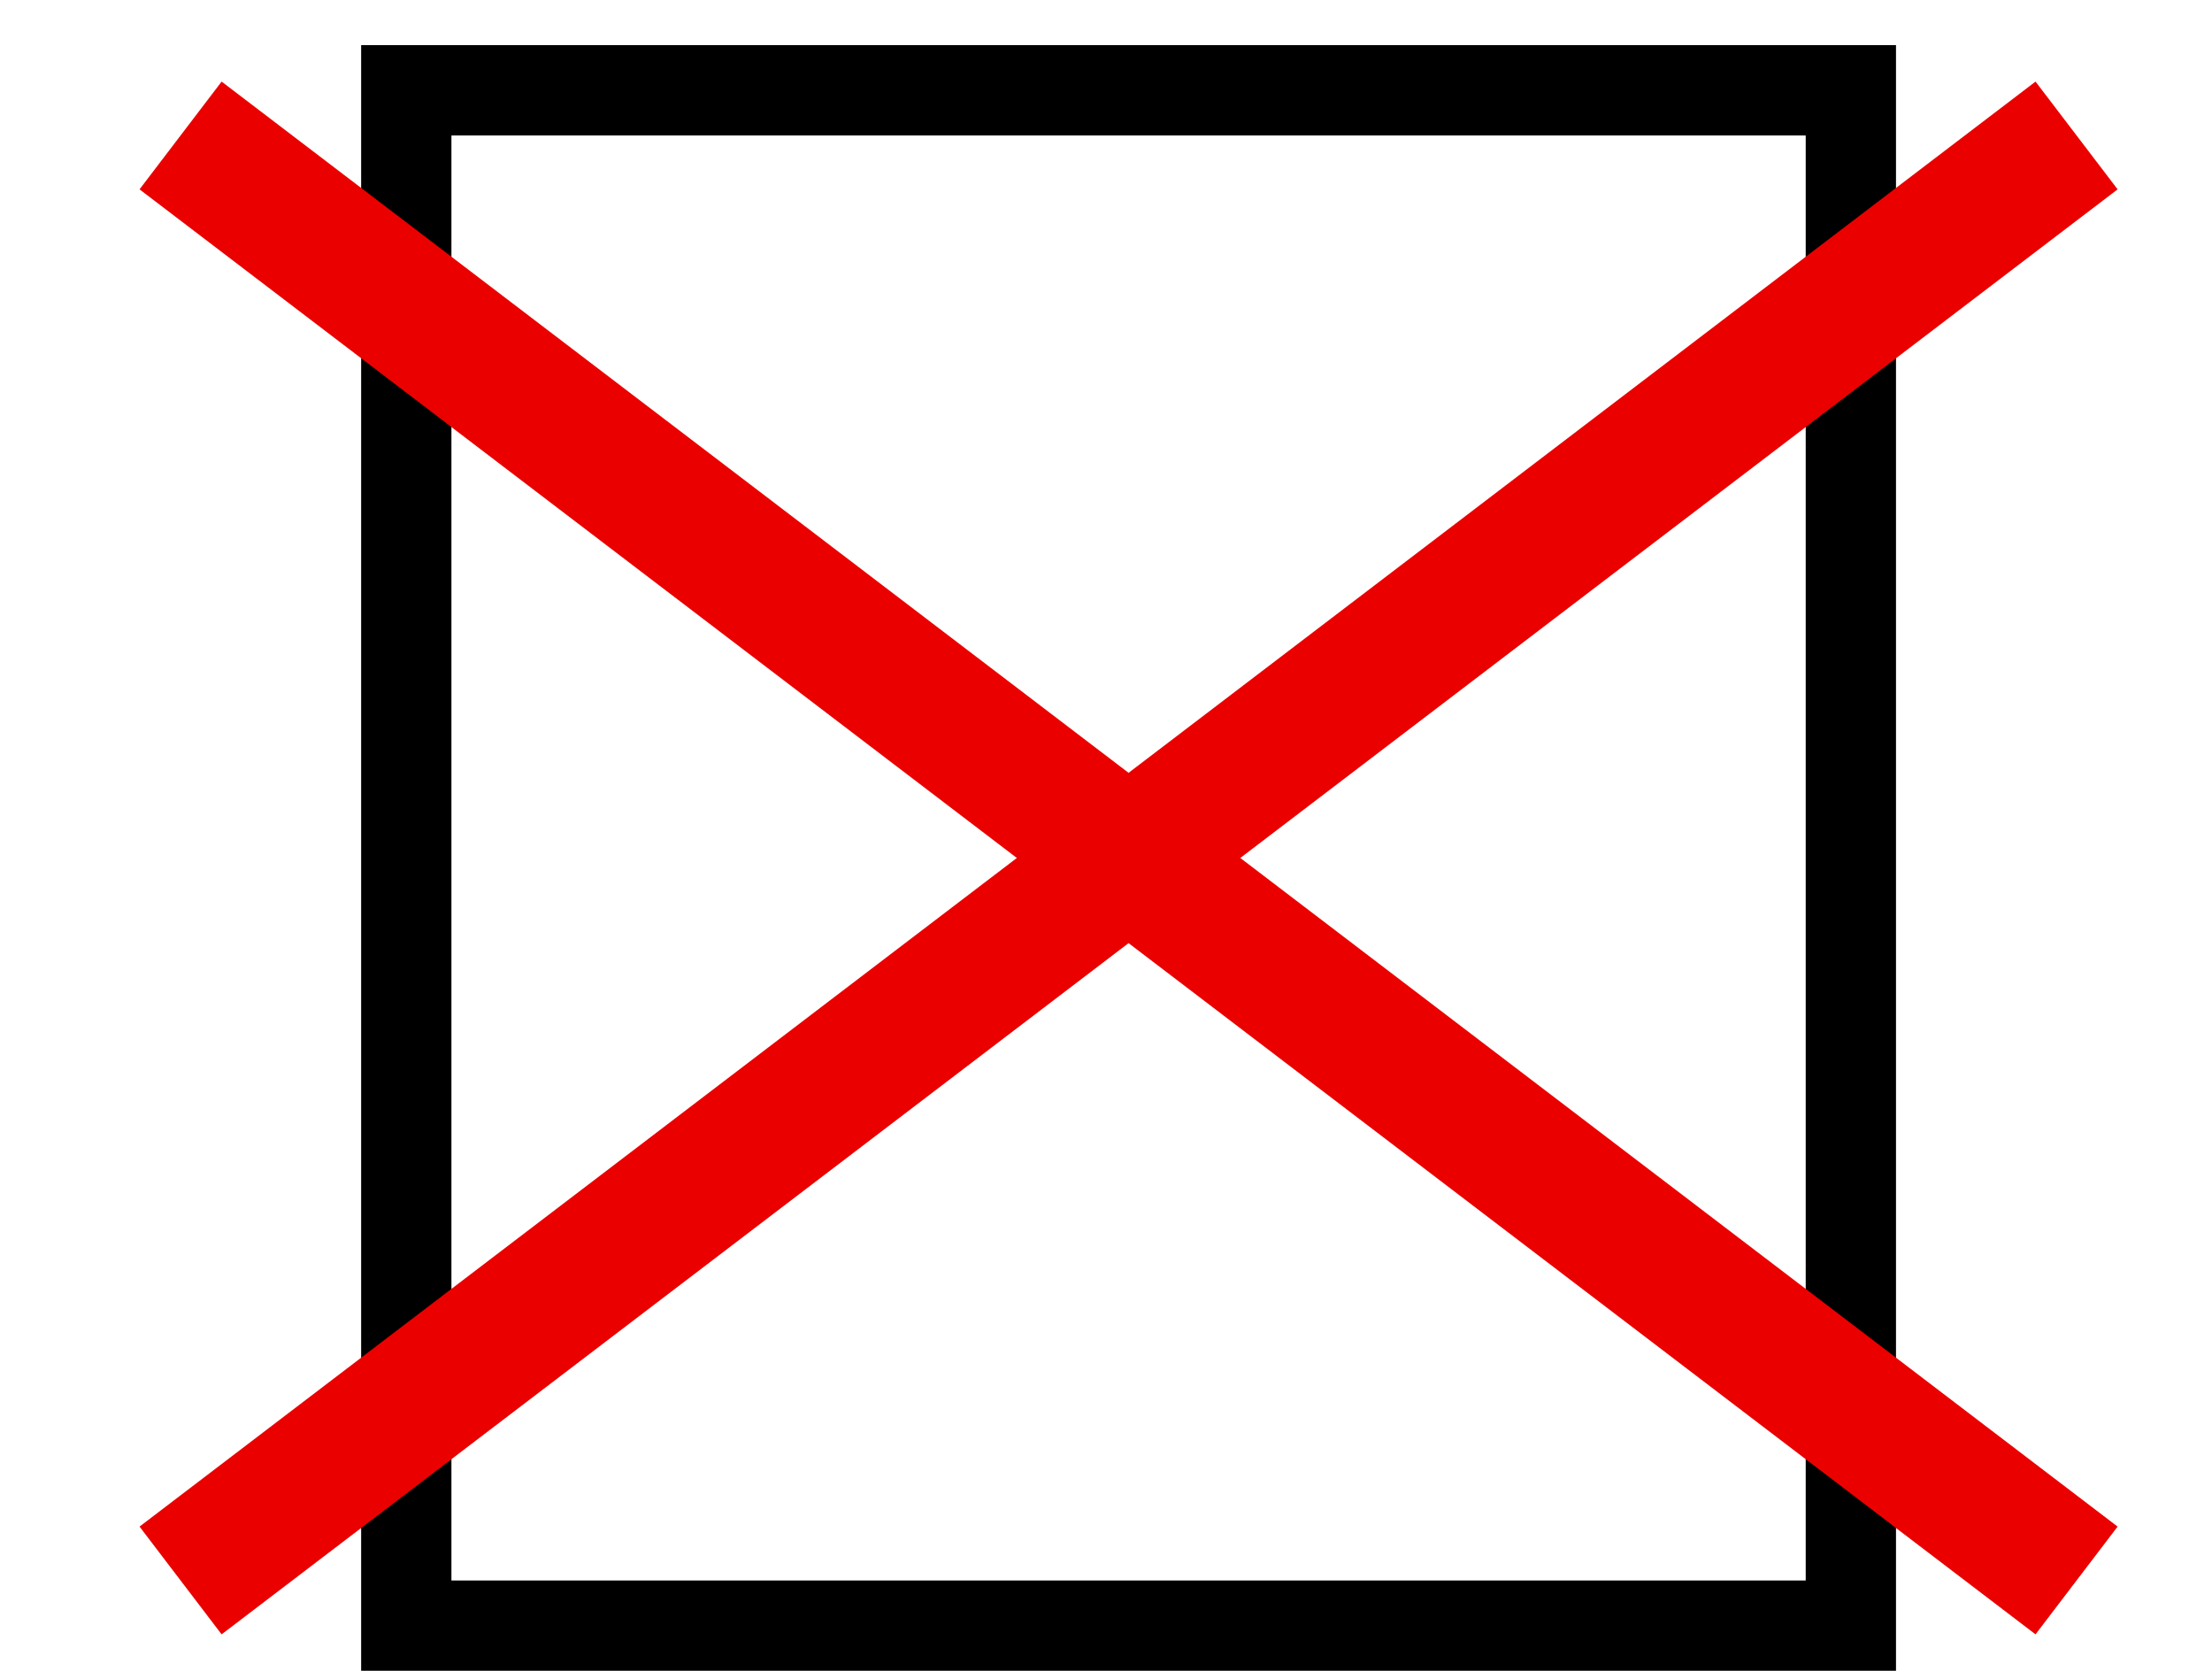 <svg width="49" height="37" viewBox="0 0 49 37" fill="none" xmlns="http://www.w3.org/2000/svg">
<rect x="9" y="2" width="32" height="34" stroke="black" stroke-width="2"/>
<path d="M46 3L4 35" stroke="#EB0000" stroke-width="3"/>
<path d="M4 3L46 35" stroke="#EB0000" stroke-width="3"/>
</svg>
